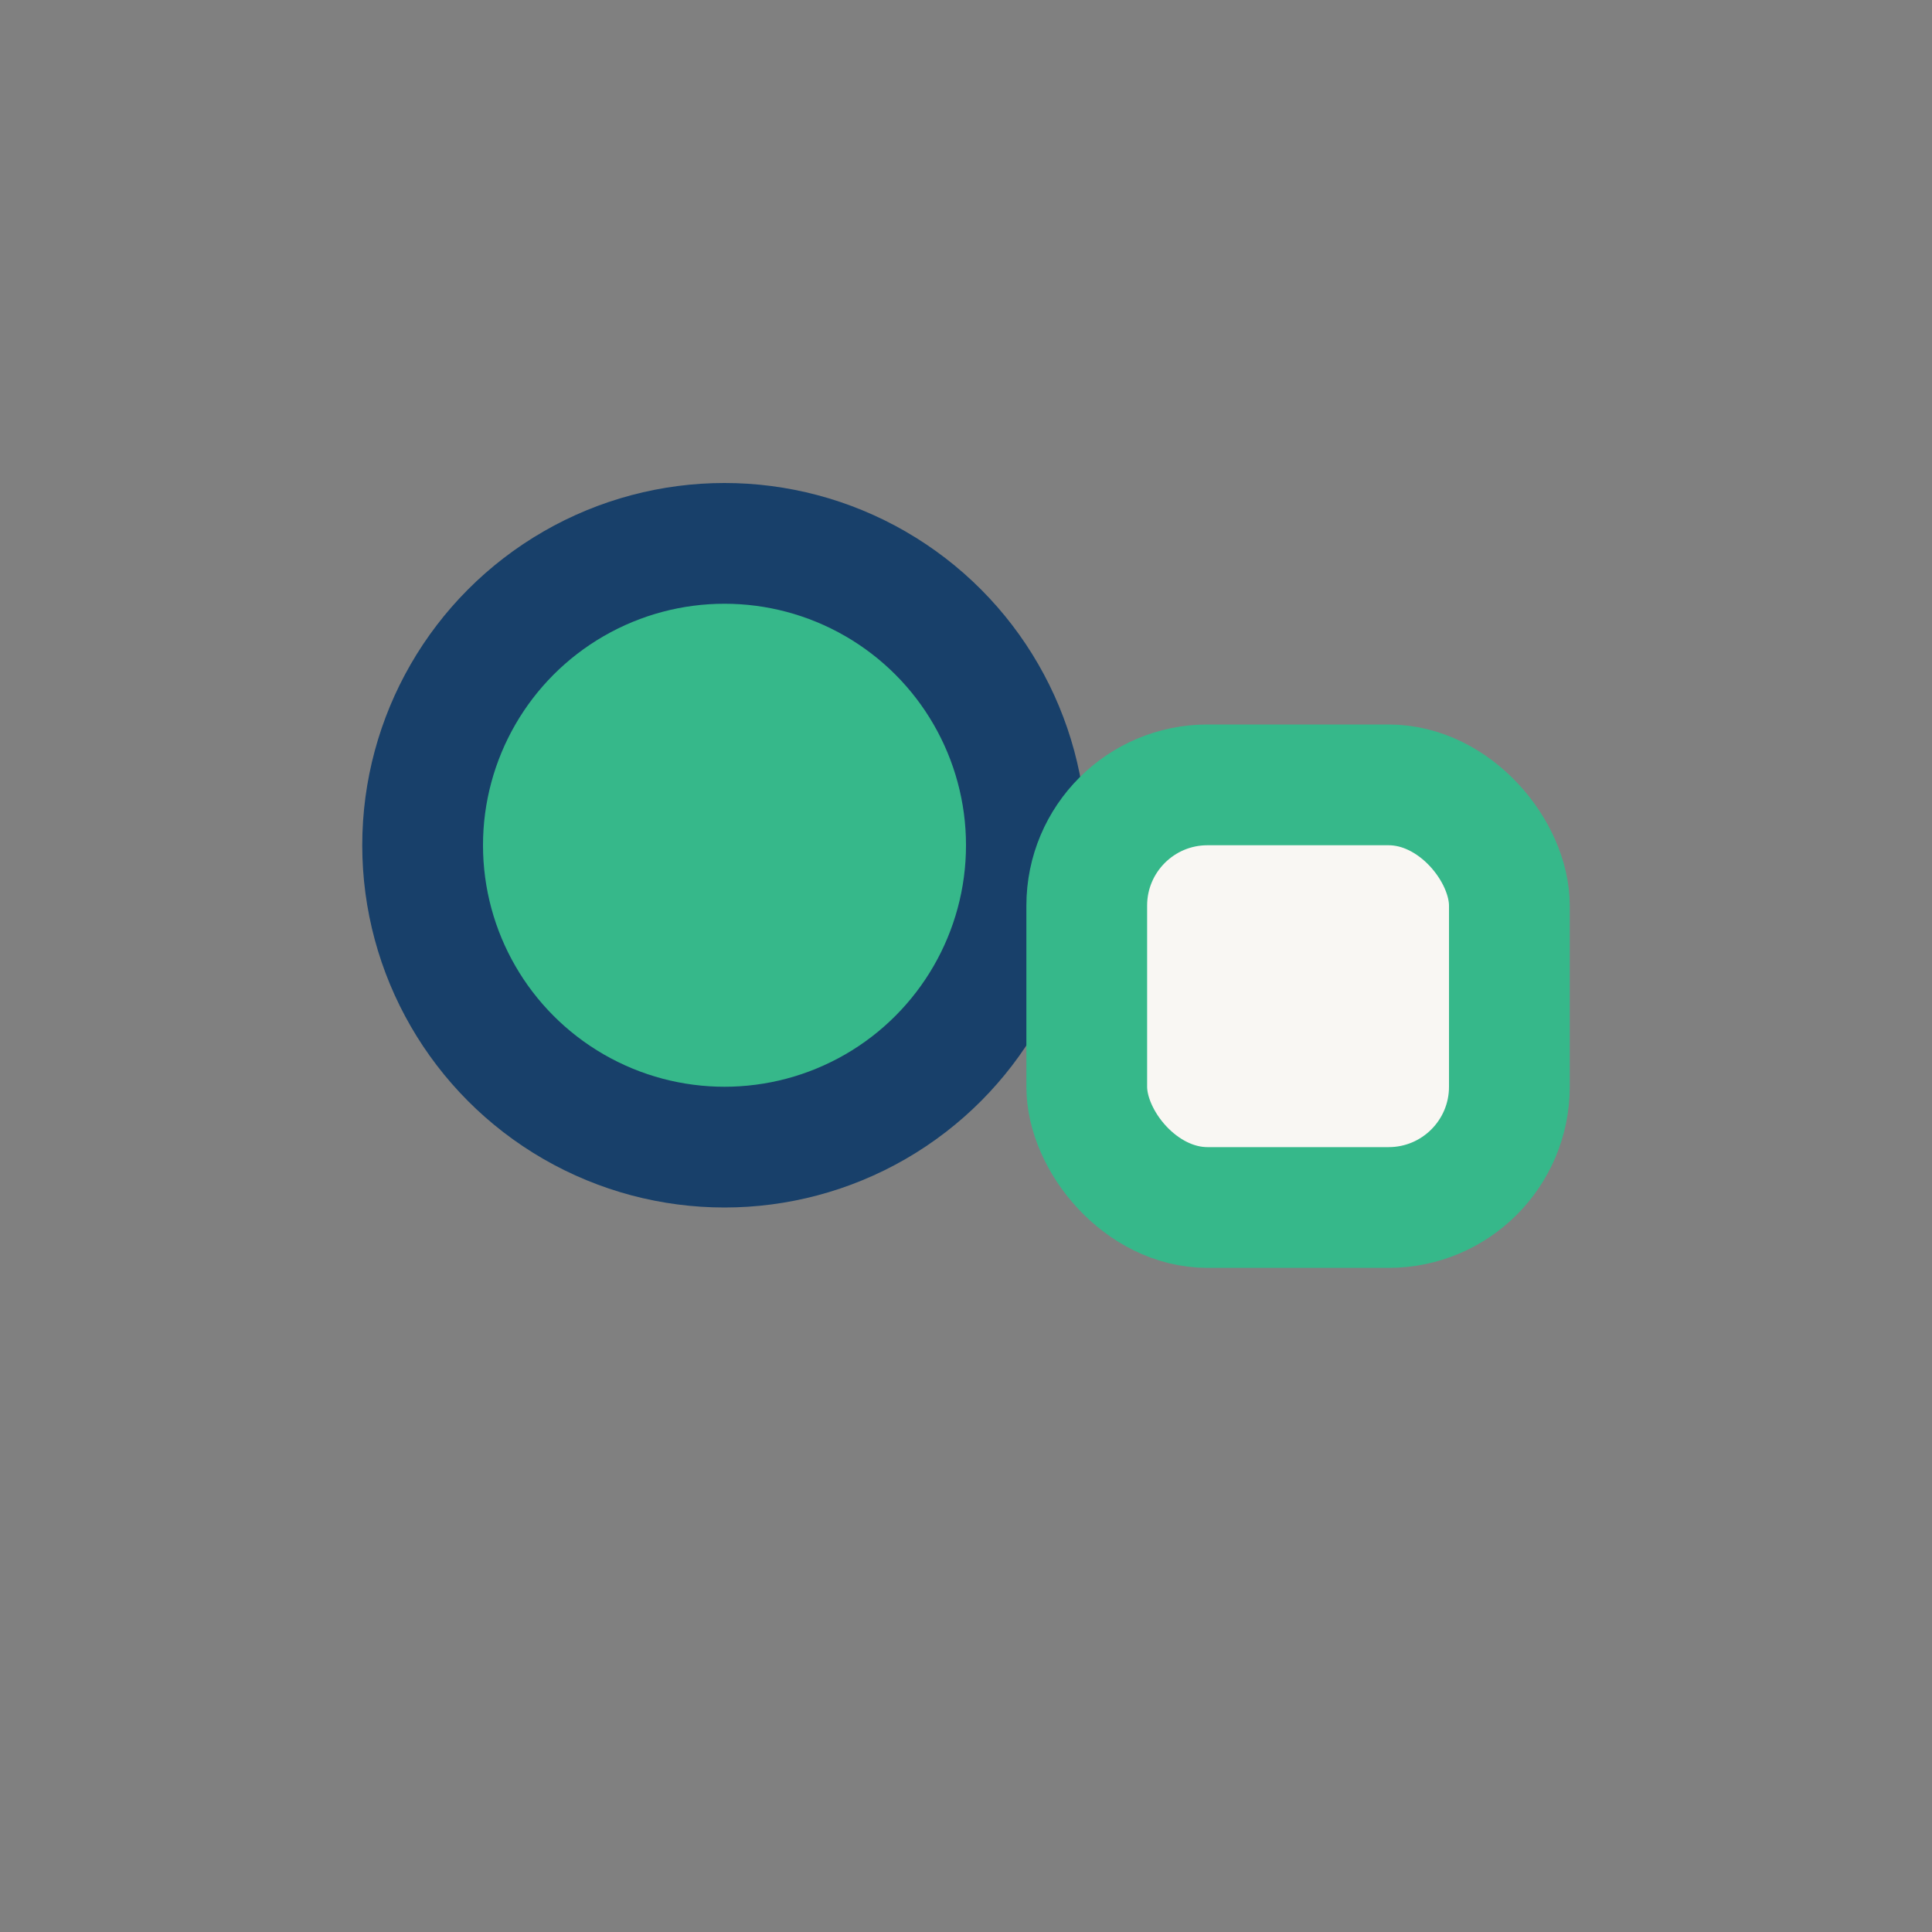 <?xml version="1.0" encoding="UTF-8"?>
<svg xmlns="http://www.w3.org/2000/svg" width="32" height="32" viewBox="0 0 32 32"><rect x="0" y="0" width="32" height="32" fill="#808080" stroke="none"/><circle cx="12" cy="14" r="5" fill="#36b88a" stroke="#18406a" stroke-width="2"/><rect x="18" y="13" width="7" height="7" rx="2" fill="#f9f7f3" stroke="#36b88a" stroke-width="2"/></svg>